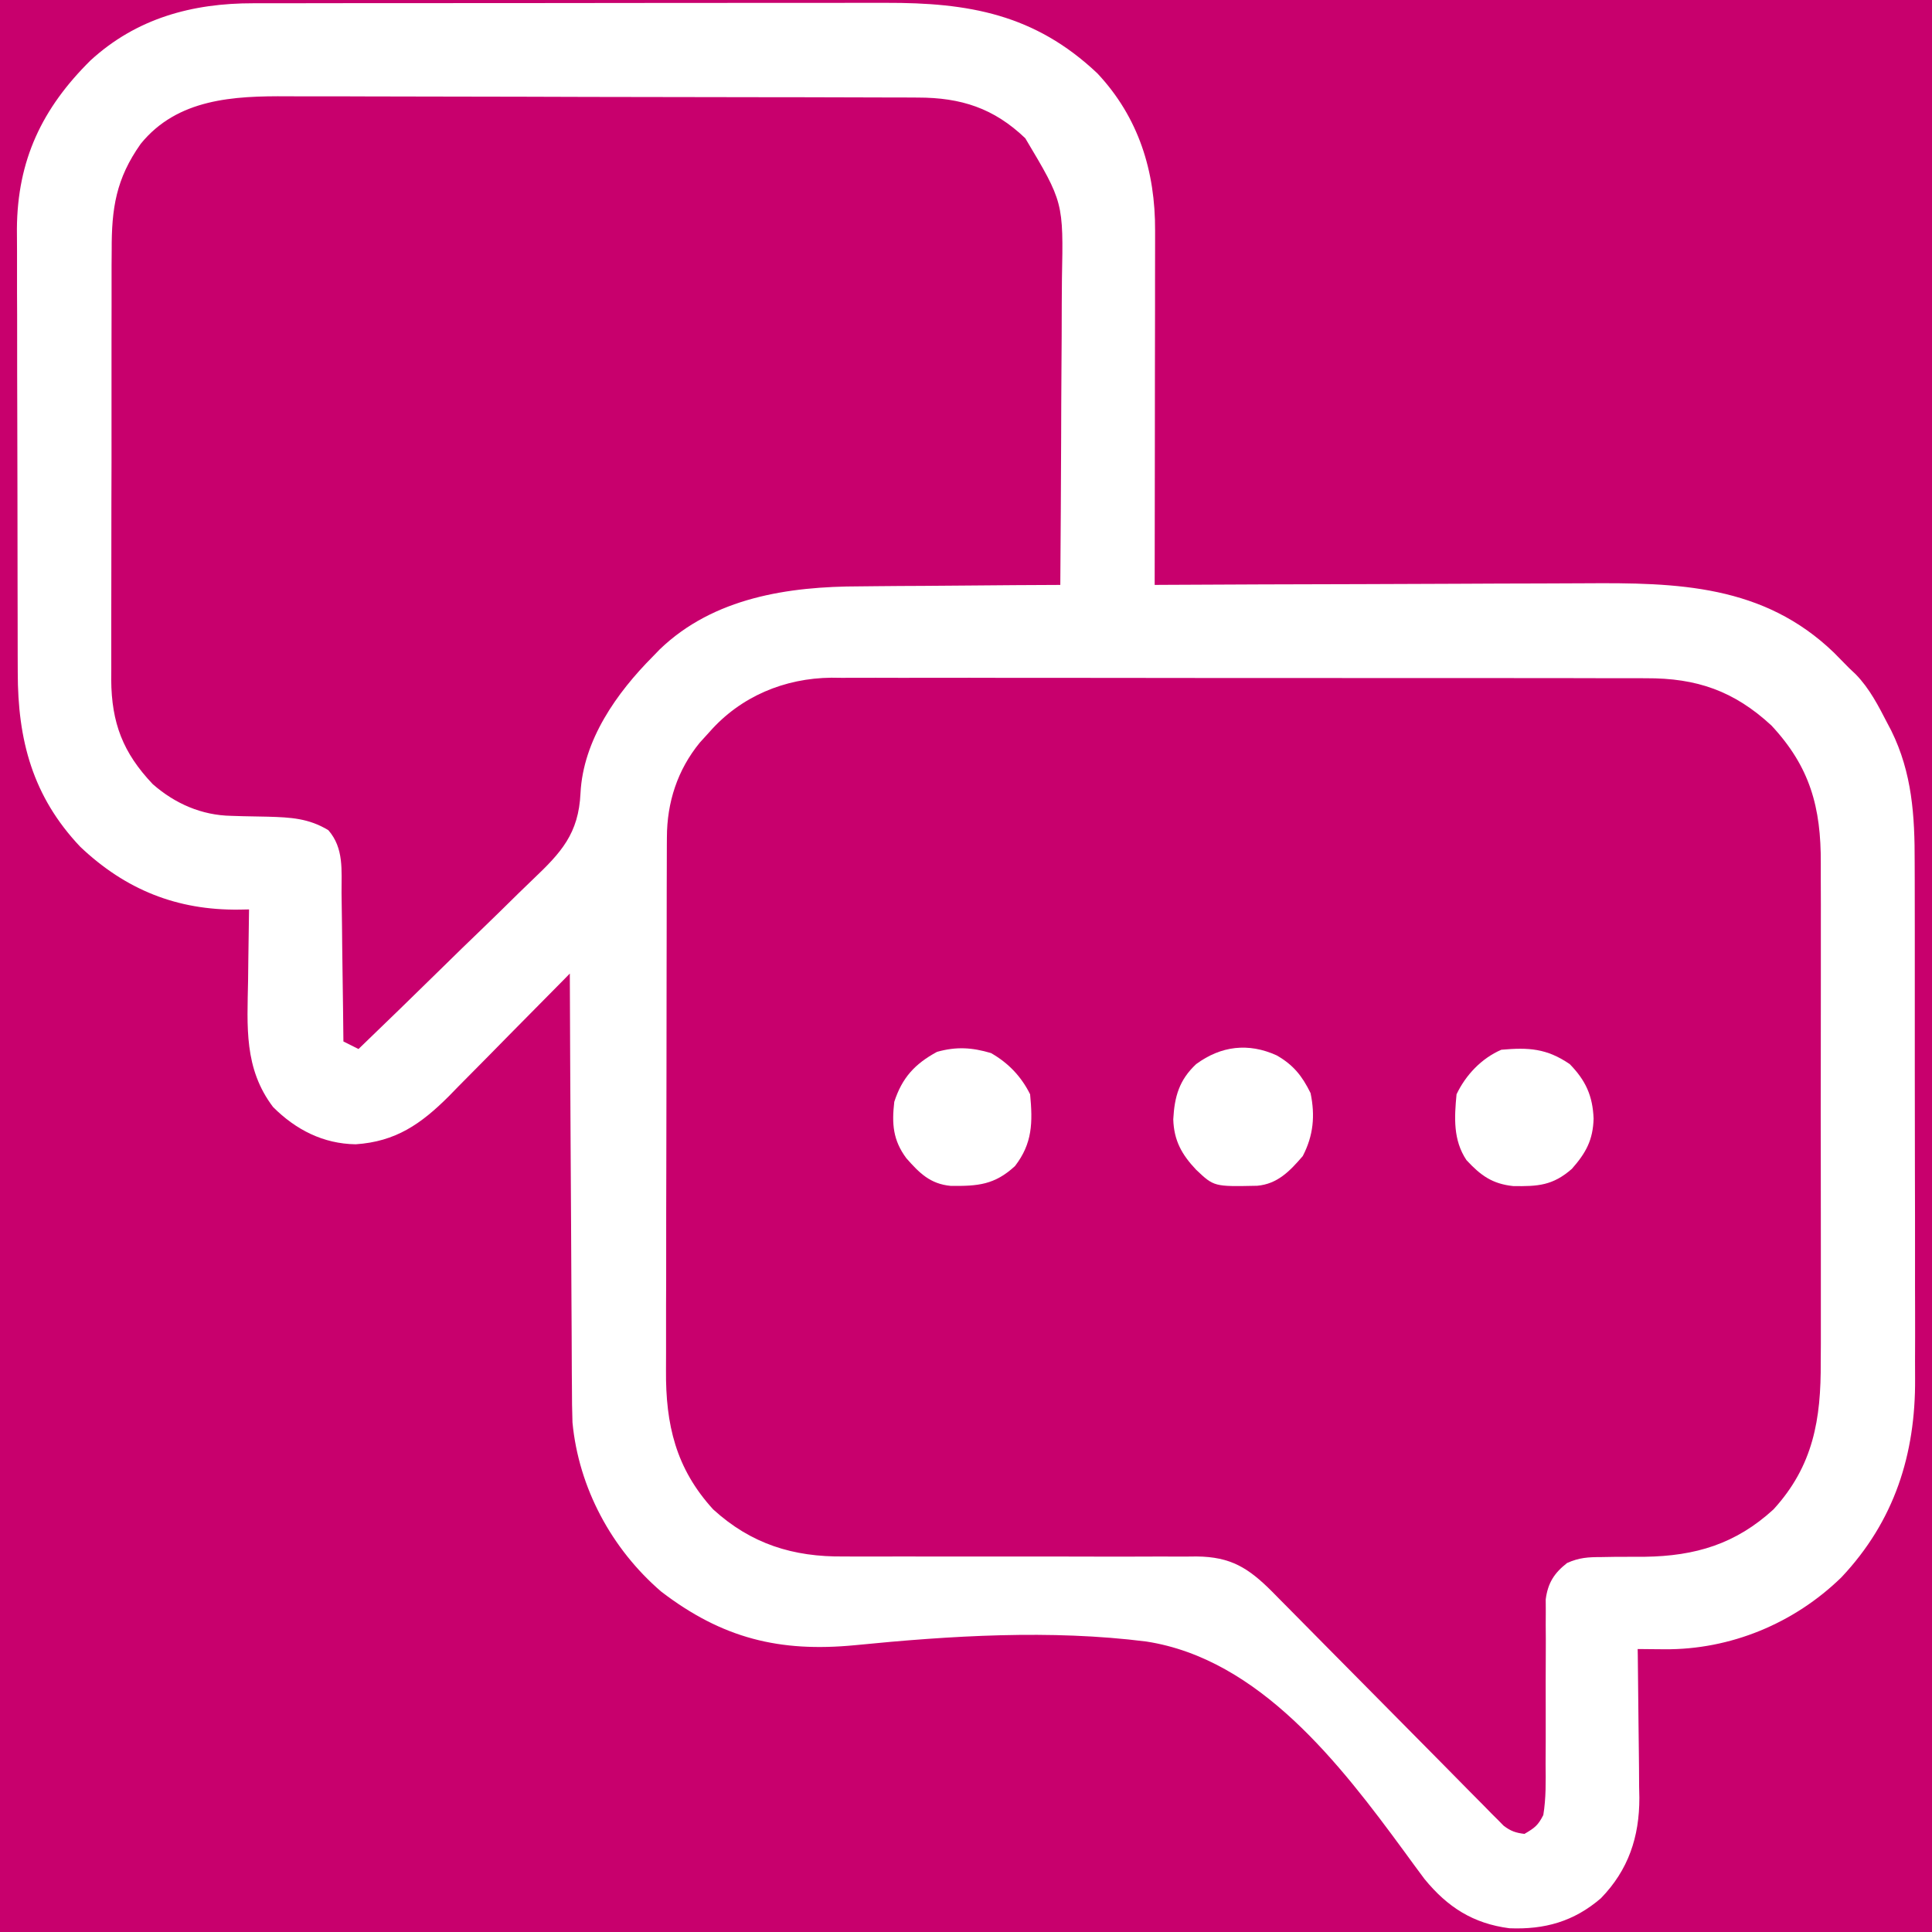 <svg xmlns="http://www.w3.org/2000/svg" fill="none" viewBox="0 0 32 32" height="32" width="32">
<rect fill="#B6B6B6" height="32" width="32"></rect>
<g clip-path="url(#clip0_501_2194)">
<rect fill="white" transform="translate(-1113 -5360)" height="6020" width="1440"></rect>
<rect fill="#C8006D" transform="translate(-1113 -30)" height="156" width="1440"></rect>
<g clip-path="url(#clip1_501_2194)">
<path fill="white" d="M4.198 0.054C4.247 0.054 4.295 0.054 4.346 0.054C4.508 0.054 4.671 0.054 4.833 0.054C4.95 0.053 5.067 0.053 5.184 0.053C5.501 0.052 5.818 0.052 6.135 0.052C6.333 0.052 6.531 0.052 6.73 0.052C7.422 0.051 8.115 0.051 8.808 0.051C9.452 0.051 10.096 0.05 10.74 0.049C11.294 0.049 11.849 0.048 12.403 0.048C12.733 0.048 13.064 0.048 13.395 0.048C13.706 0.047 14.017 0.047 14.328 0.047C14.442 0.047 14.555 0.047 14.669 0.047C16.044 0.043 17.138 0.234 18.176 1.215C18.86 1.944 19.136 2.837 19.132 3.82C19.132 3.883 19.132 3.947 19.132 4.012C19.132 4.221 19.132 4.431 19.131 4.64C19.131 4.785 19.131 4.931 19.131 5.076C19.131 5.458 19.13 5.84 19.129 6.222C19.129 6.612 19.128 7.002 19.128 7.392C19.127 8.158 19.126 8.923 19.125 9.688C19.17 9.687 19.215 9.687 19.261 9.687C20.355 9.681 21.45 9.677 22.545 9.675C23.074 9.673 23.603 9.672 24.133 9.669C24.595 9.666 25.056 9.665 25.518 9.664C25.762 9.664 26.006 9.663 26.251 9.661C27.781 9.65 29.206 9.682 30.376 10.81C30.46 10.894 30.542 10.978 30.625 11.063C30.662 11.098 30.699 11.133 30.737 11.169C30.967 11.405 31.112 11.691 31.262 11.981C31.293 12.04 31.293 12.04 31.325 12.101C31.672 12.803 31.715 13.515 31.713 14.284C31.713 14.386 31.714 14.488 31.714 14.59C31.715 14.866 31.715 15.14 31.715 15.416C31.715 15.646 31.715 15.877 31.715 16.108C31.716 16.652 31.716 17.197 31.715 17.741C31.715 18.301 31.716 18.86 31.717 19.42C31.719 19.903 31.719 20.385 31.719 20.868C31.718 21.155 31.719 21.442 31.72 21.729C31.721 22 31.72 22.27 31.719 22.541C31.719 22.639 31.719 22.738 31.72 22.836C31.728 24.088 31.378 25.193 30.5 26.125C29.716 26.89 28.659 27.326 27.569 27.317C27.504 27.316 27.504 27.316 27.439 27.316C27.334 27.315 27.23 27.314 27.125 27.313C27.126 27.349 27.126 27.385 27.127 27.422C27.132 27.8 27.136 28.178 27.139 28.557C27.14 28.698 27.142 28.838 27.144 28.979C27.147 29.183 27.148 29.386 27.149 29.589C27.151 29.682 27.151 29.682 27.153 29.777C27.154 30.426 26.971 30.973 26.516 31.441C26.069 31.826 25.585 31.962 25 31.938C24.399 31.86 23.975 31.588 23.594 31.122C23.48 30.971 23.369 30.817 23.257 30.664C22.196 29.218 20.86 27.479 18.988 27.189C17.399 26.988 15.747 27.092 14.157 27.25C12.915 27.369 11.967 27.139 10.953 26.363C10.131 25.657 9.585 24.645 9.482 23.56C9.475 23.361 9.473 23.164 9.473 22.965C9.472 22.853 9.472 22.853 9.471 22.739C9.469 22.496 9.469 22.253 9.468 22.009C9.467 21.839 9.466 21.669 9.465 21.499C9.462 21.1 9.46 20.7 9.459 20.3C9.457 19.845 9.454 19.389 9.451 18.933C9.446 17.997 9.441 17.061 9.438 16.125C9.408 16.155 9.379 16.185 9.349 16.216C9.042 16.528 8.735 16.839 8.427 17.149C8.312 17.265 8.198 17.381 8.084 17.498C7.919 17.665 7.754 17.832 7.588 17.999C7.538 18.051 7.487 18.102 7.435 18.156C6.973 18.618 6.553 18.909 5.891 18.953C5.353 18.945 4.899 18.712 4.523 18.336C4.039 17.698 4.095 17.004 4.109 16.242C4.111 16.128 4.112 16.013 4.113 15.899C4.116 15.62 4.12 15.341 4.125 15.063C4.044 15.065 4.044 15.065 3.962 15.066C2.933 15.079 2.08 14.737 1.33 14.026C0.539 13.191 0.294 12.258 0.294 11.136C0.294 11.049 0.294 10.963 0.293 10.877C0.292 10.645 0.292 10.412 0.292 10.18C0.292 10.034 0.291 9.888 0.291 9.743C0.29 9.233 0.289 8.724 0.289 8.214C0.289 7.741 0.288 7.268 0.286 6.795C0.284 6.388 0.284 5.98 0.284 5.572C0.284 5.33 0.284 5.087 0.282 4.844C0.281 4.615 0.281 4.387 0.282 4.158C0.282 4.036 0.281 3.913 0.28 3.791C0.288 2.65 0.698 1.793 1.5 1C2.261 0.303 3.183 0.052 4.198 0.054ZM2.331 2.382C1.922 2.96 1.847 3.449 1.85 4.146C1.849 4.229 1.849 4.312 1.848 4.396C1.847 4.621 1.847 4.846 1.848 5.072C1.848 5.261 1.848 5.449 1.847 5.638C1.846 6.083 1.846 6.529 1.847 6.974C1.848 7.433 1.847 7.891 1.845 8.349C1.844 8.744 1.844 9.138 1.844 9.533C1.844 9.768 1.844 10.004 1.843 10.239C1.842 10.46 1.842 10.681 1.843 10.903C1.844 11.022 1.843 11.141 1.842 11.26C1.848 11.976 2.036 12.467 2.53 12.988C2.9 13.312 3.34 13.504 3.831 13.513C3.896 13.515 3.961 13.517 4.028 13.519C4.165 13.522 4.301 13.525 4.438 13.527C4.814 13.538 5.112 13.553 5.438 13.75C5.699 14.049 5.655 14.415 5.657 14.79C5.658 14.861 5.659 14.931 5.66 15.004C5.664 15.228 5.666 15.452 5.668 15.676C5.67 15.828 5.672 15.98 5.674 16.132C5.68 16.505 5.684 16.878 5.688 17.25C5.77 17.291 5.853 17.333 5.938 17.375C6.402 16.928 6.865 16.479 7.325 16.027C7.538 15.817 7.753 15.608 7.969 15.401C8.177 15.2 8.384 14.998 8.59 14.794C8.668 14.717 8.747 14.641 8.827 14.565C9.292 14.123 9.584 13.81 9.615 13.136C9.66 12.257 10.214 11.476 10.812 10.875C10.851 10.835 10.889 10.795 10.929 10.754C11.821 9.897 13.06 9.713 14.242 9.712C14.339 9.711 14.435 9.71 14.532 9.709C14.783 9.706 15.034 9.705 15.284 9.704C15.542 9.703 15.799 9.7 16.056 9.698C16.558 9.693 17.06 9.69 17.562 9.688C17.568 8.877 17.573 8.065 17.576 7.254C17.577 6.877 17.578 6.501 17.581 6.124C17.584 5.76 17.586 5.396 17.586 5.032C17.587 4.894 17.588 4.755 17.589 4.617C17.614 3.35 17.614 3.35 16.982 2.29C16.461 1.791 15.916 1.616 15.202 1.616C15.154 1.616 15.105 1.616 15.055 1.615C14.893 1.615 14.731 1.614 14.569 1.614C14.453 1.614 14.336 1.613 14.22 1.613C13.838 1.612 13.456 1.611 13.074 1.61C12.943 1.61 12.811 1.61 12.679 1.61C12.06 1.608 11.441 1.607 10.822 1.607C10.108 1.606 9.395 1.605 8.682 1.602C8.13 1.6 7.577 1.599 7.025 1.599C6.696 1.599 6.367 1.598 6.037 1.597C5.727 1.595 5.417 1.595 5.106 1.596C4.993 1.596 4.88 1.595 4.766 1.595C3.871 1.588 2.939 1.633 2.331 2.382ZM11.75 12.125C11.671 12.212 11.671 12.212 11.59 12.301C11.221 12.753 11.047 13.288 11.046 13.87C11.046 13.911 11.045 13.952 11.045 13.995C11.044 14.131 11.044 14.268 11.044 14.405C11.044 14.504 11.044 14.602 11.043 14.701C11.042 14.968 11.042 15.235 11.042 15.502C11.041 15.669 11.041 15.836 11.041 16.003C11.04 16.587 11.039 17.171 11.039 17.755C11.039 18.298 11.038 18.841 11.036 19.384C11.034 19.851 11.034 20.319 11.034 20.786C11.034 21.064 11.034 21.343 11.032 21.622C11.031 21.884 11.031 22.146 11.032 22.409C11.032 22.504 11.032 22.6 11.031 22.696C11.024 23.595 11.193 24.322 11.812 25C12.44 25.573 13.137 25.79 13.976 25.78C14.045 25.781 14.113 25.781 14.184 25.781C14.33 25.781 14.477 25.781 14.624 25.781C14.856 25.779 15.089 25.78 15.322 25.781C15.815 25.782 16.308 25.782 16.801 25.781C17.374 25.781 17.946 25.781 18.519 25.783C18.748 25.783 18.977 25.782 19.205 25.781C19.346 25.782 19.486 25.782 19.626 25.782C19.69 25.782 19.753 25.781 19.818 25.78C20.386 25.785 20.677 25.969 21.071 26.363C21.109 26.402 21.147 26.44 21.186 26.48C21.227 26.522 21.268 26.563 21.311 26.606C21.399 26.695 21.488 26.785 21.576 26.874C21.715 27.016 21.855 27.158 21.996 27.299C22.293 27.599 22.59 27.899 22.887 28.199C23.231 28.548 23.576 28.897 23.922 29.245C24.06 29.384 24.197 29.524 24.335 29.664C24.419 29.749 24.504 29.834 24.588 29.919C24.627 29.959 24.665 29.998 24.704 30.038C24.739 30.073 24.775 30.109 24.812 30.145C24.842 30.177 24.873 30.207 24.904 30.239C25.02 30.328 25.105 30.358 25.25 30.375C25.422 30.274 25.474 30.235 25.562 30.063C25.608 29.783 25.603 29.506 25.6 29.223C25.601 29.098 25.602 28.972 25.602 28.847C25.603 28.672 25.603 28.496 25.602 28.321C25.601 28.014 25.601 27.708 25.603 27.401C25.604 27.238 25.604 27.075 25.602 26.912C25.603 26.801 25.603 26.801 25.603 26.687C25.603 26.622 25.602 26.558 25.602 26.491C25.637 26.22 25.742 26.055 25.956 25.888C26.158 25.798 26.305 25.79 26.526 25.79C26.603 25.788 26.68 25.787 26.76 25.786C26.921 25.786 27.082 25.785 27.243 25.785C28.082 25.773 28.748 25.574 29.375 25C30.034 24.279 30.163 23.507 30.157 22.56C30.158 22.461 30.158 22.363 30.159 22.264C30.16 21.998 30.159 21.733 30.159 21.467C30.158 21.187 30.159 20.908 30.159 20.629C30.159 20.16 30.159 19.691 30.158 19.221C30.156 18.681 30.157 18.14 30.158 17.599C30.159 17.134 30.159 16.668 30.159 16.202C30.158 15.924 30.158 15.647 30.159 15.369C30.16 15.108 30.159 14.847 30.158 14.586C30.157 14.491 30.158 14.396 30.158 14.3C30.163 13.369 29.978 12.7 29.34 12.016C28.721 11.444 28.103 11.23 27.266 11.234C27.207 11.234 27.147 11.233 27.086 11.233C26.888 11.232 26.69 11.233 26.491 11.233C26.349 11.233 26.206 11.232 26.064 11.232C25.677 11.231 25.291 11.231 24.904 11.231C24.581 11.231 24.259 11.231 23.936 11.231C23.13 11.23 22.325 11.23 21.519 11.23C20.821 11.231 20.122 11.23 19.424 11.229C18.705 11.228 17.987 11.227 17.269 11.227C16.866 11.228 16.463 11.227 16.06 11.226C15.681 11.226 15.302 11.226 14.924 11.227C14.785 11.227 14.646 11.227 14.507 11.226C14.317 11.226 14.127 11.226 13.937 11.227C13.855 11.226 13.855 11.226 13.772 11.225C12.995 11.232 12.267 11.535 11.75 12.125Z"></path>
<path fill="white" d="M21.145 17.48C21.421 17.637 21.568 17.821 21.707 18.105C21.785 18.479 21.754 18.809 21.578 19.148C21.365 19.396 21.159 19.611 20.823 19.64C20.108 19.655 20.108 19.655 19.812 19.375C19.574 19.123 19.444 18.892 19.433 18.54C19.453 18.162 19.532 17.887 19.812 17.625C20.224 17.322 20.678 17.268 21.145 17.48Z"></path>
<path fill="white" d="M26 17.625C26.265 17.897 26.38 18.151 26.395 18.528C26.385 18.881 26.269 19.095 26.035 19.36C25.72 19.636 25.474 19.652 25.061 19.645C24.717 19.608 24.525 19.47 24.289 19.215C24.067 18.882 24.088 18.512 24.125 18.125C24.276 17.807 24.538 17.529 24.867 17.387C25.319 17.347 25.618 17.364 26 17.625Z"></path>
<path fill="white" d="M16.414 17.442C16.701 17.606 16.914 17.828 17.062 18.125C17.106 18.59 17.102 18.937 16.812 19.313C16.474 19.626 16.194 19.647 15.747 19.642C15.406 19.61 15.227 19.428 15.012 19.184C14.789 18.884 14.77 18.612 14.812 18.25C14.941 17.852 15.152 17.621 15.52 17.422C15.841 17.332 16.099 17.349 16.414 17.442Z"></path>
</g>
</g>
<defs>
<clipPath id="clip0_501_2194">
<rect transform="translate(-1113 -5360)" fill="white" height="6020" width="1440"></rect>
</clipPath>
<clipPath id="clip1_501_2194">
<rect fill="white" height="32" width="32"></rect>
</clipPath>
</defs>
</svg>
